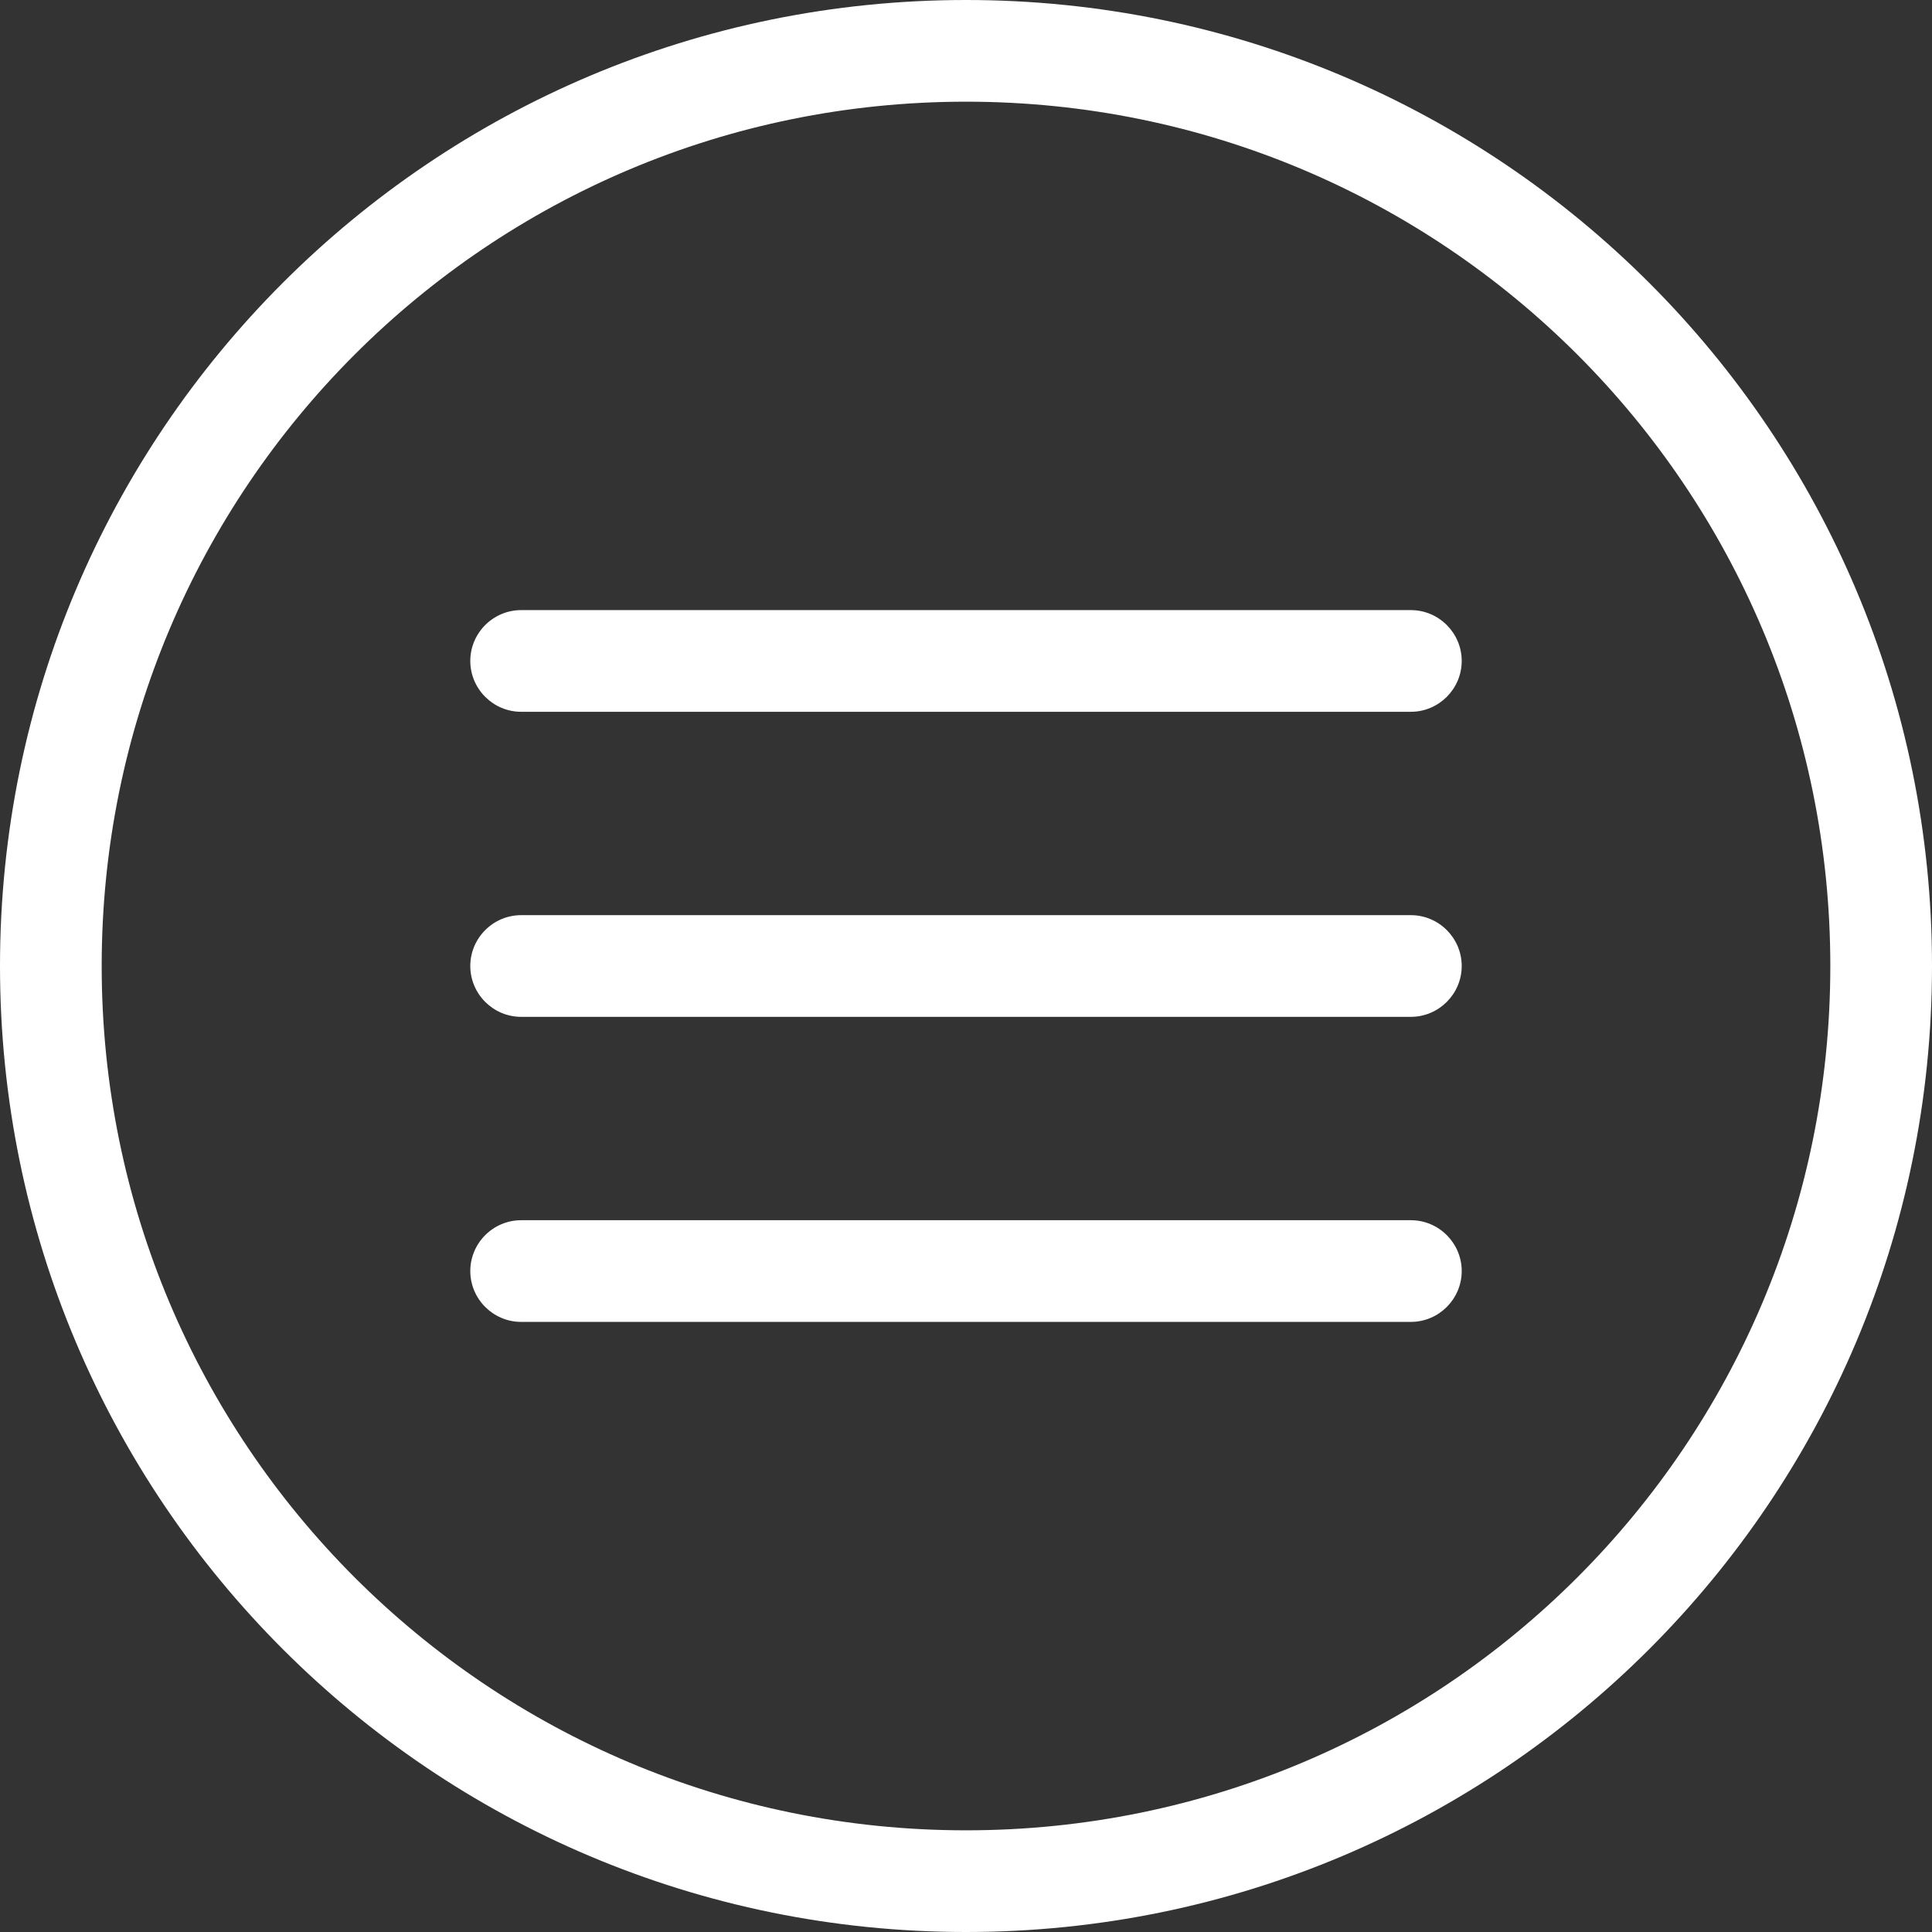 <?xml version="1.0" encoding="UTF-8" standalone="no"?><svg xmlns="http://www.w3.org/2000/svg" xmlns:xlink="http://www.w3.org/1999/xlink" fill="#ffffff" height="76" preserveAspectRatio="xMidYMid meet" version="1" viewBox="12.0 12.0 76.0 76.0" width="76" zoomAndPan="magnify"><rect x="12.0" y="12.0" width="76.0" height="76.0" fill="#333333" stroke="none"/><g id="change1_1"><path d="M50,12c-21,0-38,17-38,38s17,38,38,38s38-17,38-38S71,12,50,12z M50,84c-18.8,0-34-15.2-34-34s15.2-34,34-34s34,15.2,34,34 S68.8,84,50,84z M69.5,50c0,1.1-0.9,2-2,2h-35c-1.1,0-2-0.9-2-2c0-1.1,0.9-2,2-2h35C68.6,48,69.5,48.9,69.5,50z M69.5,62 c0,1.1-0.9,2-2,2h-35c-1.1,0-2-0.9-2-2c0-1.1,0.9-2,2-2h35C68.6,60,69.5,60.9,69.5,62z M69.5,38c0,1.1-0.9,2-2,2h-35 c-1.1,0-2-0.9-2-2c0-1.1,0.9-2,2-2h35C68.6,36,69.5,36.9,69.5,38z"/></g></svg>